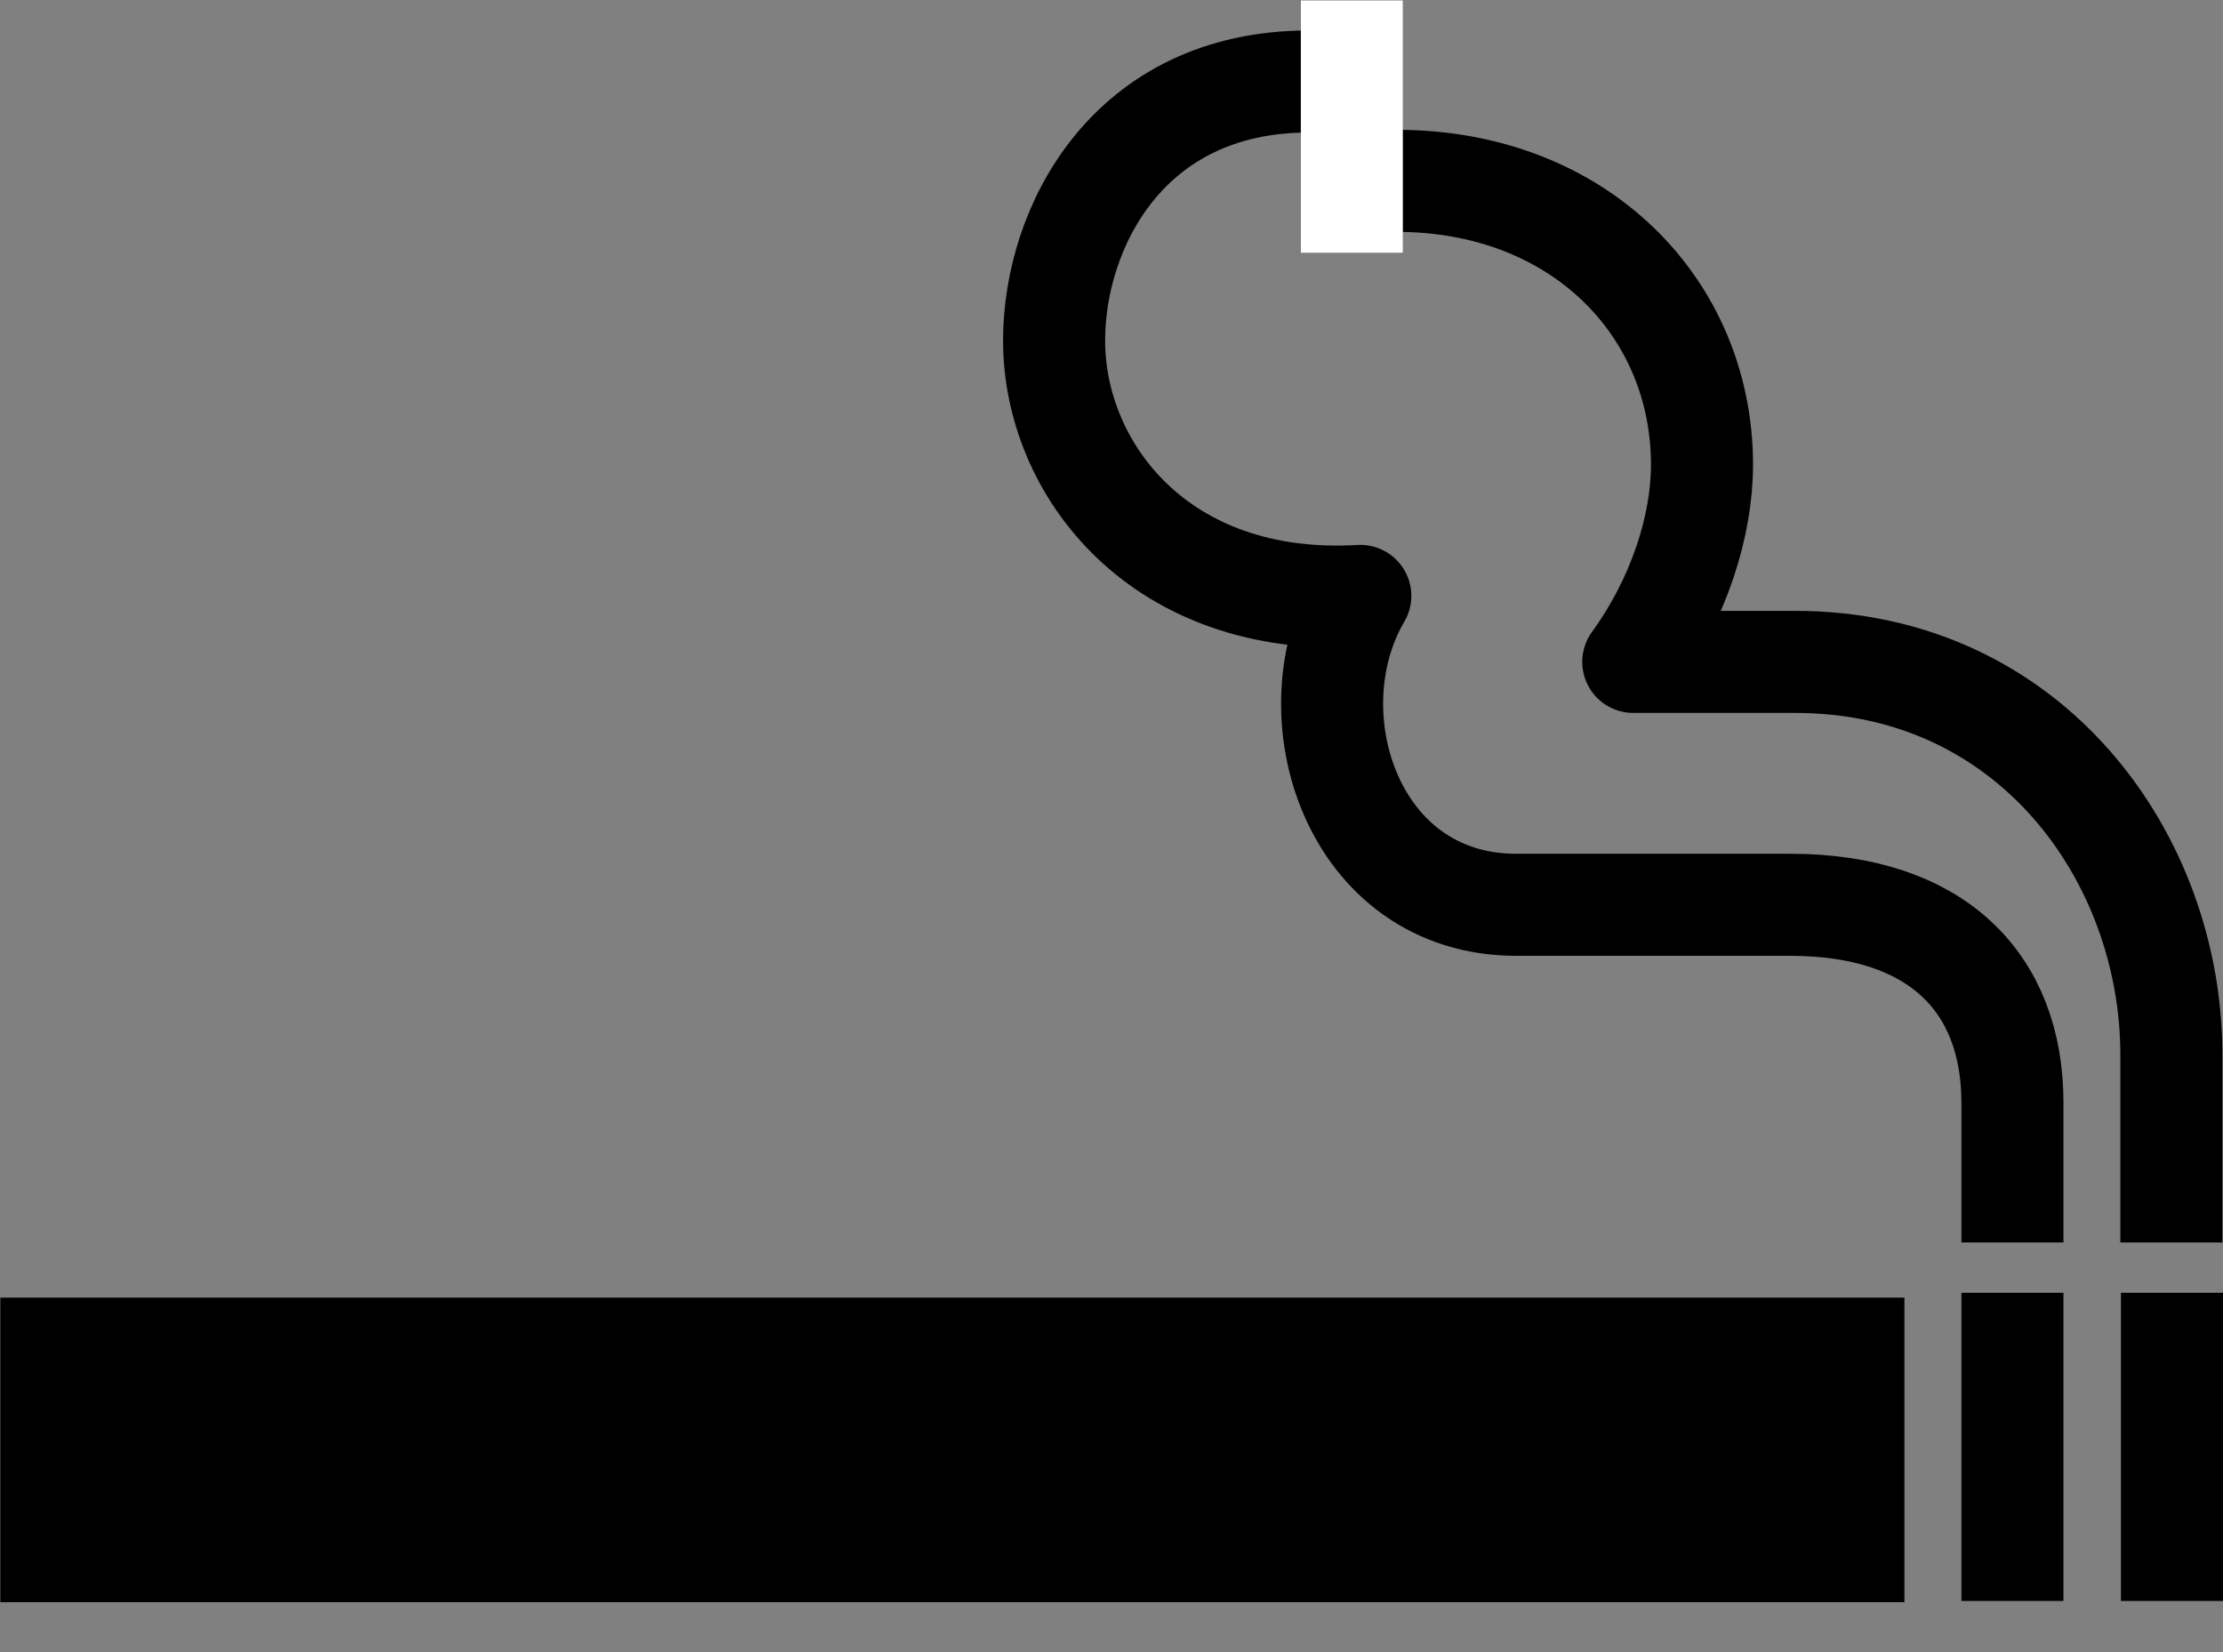<?xml version="1.0" encoding="UTF-8" standalone="no"?>
<svg
   xmlns:dc="http://purl.org/dc/elements/1.1/"
   xmlns:cc="http://creativecommons.org/ns#"
   xmlns:rdf="http://www.w3.org/1999/02/22-rdf-syntax-ns#"
   xmlns:svg="http://www.w3.org/2000/svg"
   xmlns="http://www.w3.org/2000/svg"
   xmlns:sodipodi="http://sodipodi.sourceforge.net/DTD/sodipodi-0.dtd"
   xmlns:inkscape="http://www.inkscape.org/namespaces/inkscape"
   width="440.821"
   height="327.616"
   id="svg2"
   version="1.1"
   inkscape:version="0.47 r22583"
   sodipodi:docname="42_smoking.cdr">
  <rect width="100%" height="100%" fill="#808080" stroke="none"/>
  <sodipodi:namedview
     pagecolor="#ffffff"
     bordercolor="#666666"
     borderopacity="1"
     objecttolerance="10"
     gridtolerance="10"
     guidetolerance="10"
     inkscape:pageopacity="0"
     inkscape:pageshadow="2"
     inkscape:window-width="640"
     inkscape:window-height="481"
     id="namedview32"
     showgrid="false"
     inkscape:zoom="0.72035554"
     inkscape:cx="220.41051"
     inkscape:cy="163.808"
     inkscape:window-x="0"
     inkscape:window-y="0"
     inkscape:window-maximized="0"
     inkscape:current-layer="svg2" />
  <defs
     id="defs4">
    <inkscape:perspective
       sodipodi:type="inkscape:persp3d"
       inkscape:vp_x="0 : 163.808 : 1"
       inkscape:vp_y="0 : 1000 : 0"
       inkscape:vp_z="440.82101 : 163.808 : 1"
       inkscape:persp3d-origin="220.41051 : 109.20533 : 1"
       id="perspective36" />
    <marker
       id="ArrowEnd"
       viewBox="0 0 10 10"
       refX="0"
       refY="5"
       markerUnits="strokeWidth"
       markerWidth="4"
       markerHeight="3"
       orient="auto">
      <path
         d="M 0 0 L 10 5 L 0 10 z"
         id="path7" />
    </marker>
    <marker
       id="ArrowStart"
       viewBox="0 0 10 10"
       refX="10"
       refY="5"
       markerUnits="strokeWidth"
       markerWidth="4"
       markerHeight="3"
       orient="auto">
      <path
         d="M 10 0 L 0 5 L 10 10 z"
         id="path10" />
    </marker>
  </defs>
  <g
     id="g12">
    <g
       id="g14">
      <g
         id="g16">
        <path
           style="stroke:#000000; stroke-width:0.014; fill:#000000"
           d="M 0.074 257.343L 377.644 257.343L 377.644 317.736L 0.074 317.736L 0.074 257.343z"
           id="path18" />
        <path
           style="stroke:#000000; stroke-width:20.237; stroke-linejoin:round; fill:none"
           d="M 259.497 16.163C 223.653 16.163 209.028 45.167 209.028 67.545C 209.028 93.048 230.006 120.508 269.749 118.176C 256.009 141.511 268.07 179.434 300.663 179.434C 300.753 179.434 355.009 179.434 355.009 179.434C 384.014 179.434 399.067 194.852 399.067 218.689L 399.067 246.398"
           id="path20" />
        <path
           style="stroke:#000000; stroke-width:20.237; stroke-linejoin:round; fill:none"
           d="M 276.906 35.862C 313.334 35.862 337.507 61.169 337.507 92.173C 337.507 104.156 333.007 118.676 323.879 131.265L 356.01 131.265C 402.72 131.265 430.583 170.183 430.583 209.188L 430.583 246.398"
           id="path22" />
        <path
           style="stroke:#000000; stroke-width:20.237; stroke-linejoin:round; fill:none"
           d="M 399.067 256.385L 399.067 317.497"
           id="path24" />
        <path
           style="stroke:#000000; stroke-width:20.237; stroke-linejoin:round; fill:none"
           d="M 430.702 256.385L 430.702 317.497"
           id="path26" />
        <path
           style="stroke:#000000; stroke-width:0.014; fill:#ffffff"
           d="M 257.956 0.074L 278.193 0.074L 278.193 50.134L 257.956 50.134L 257.956 0.074z"
           id="path28" />
      </g>
    </g>
  </g>
  <g
     id="g30" />
</svg>
